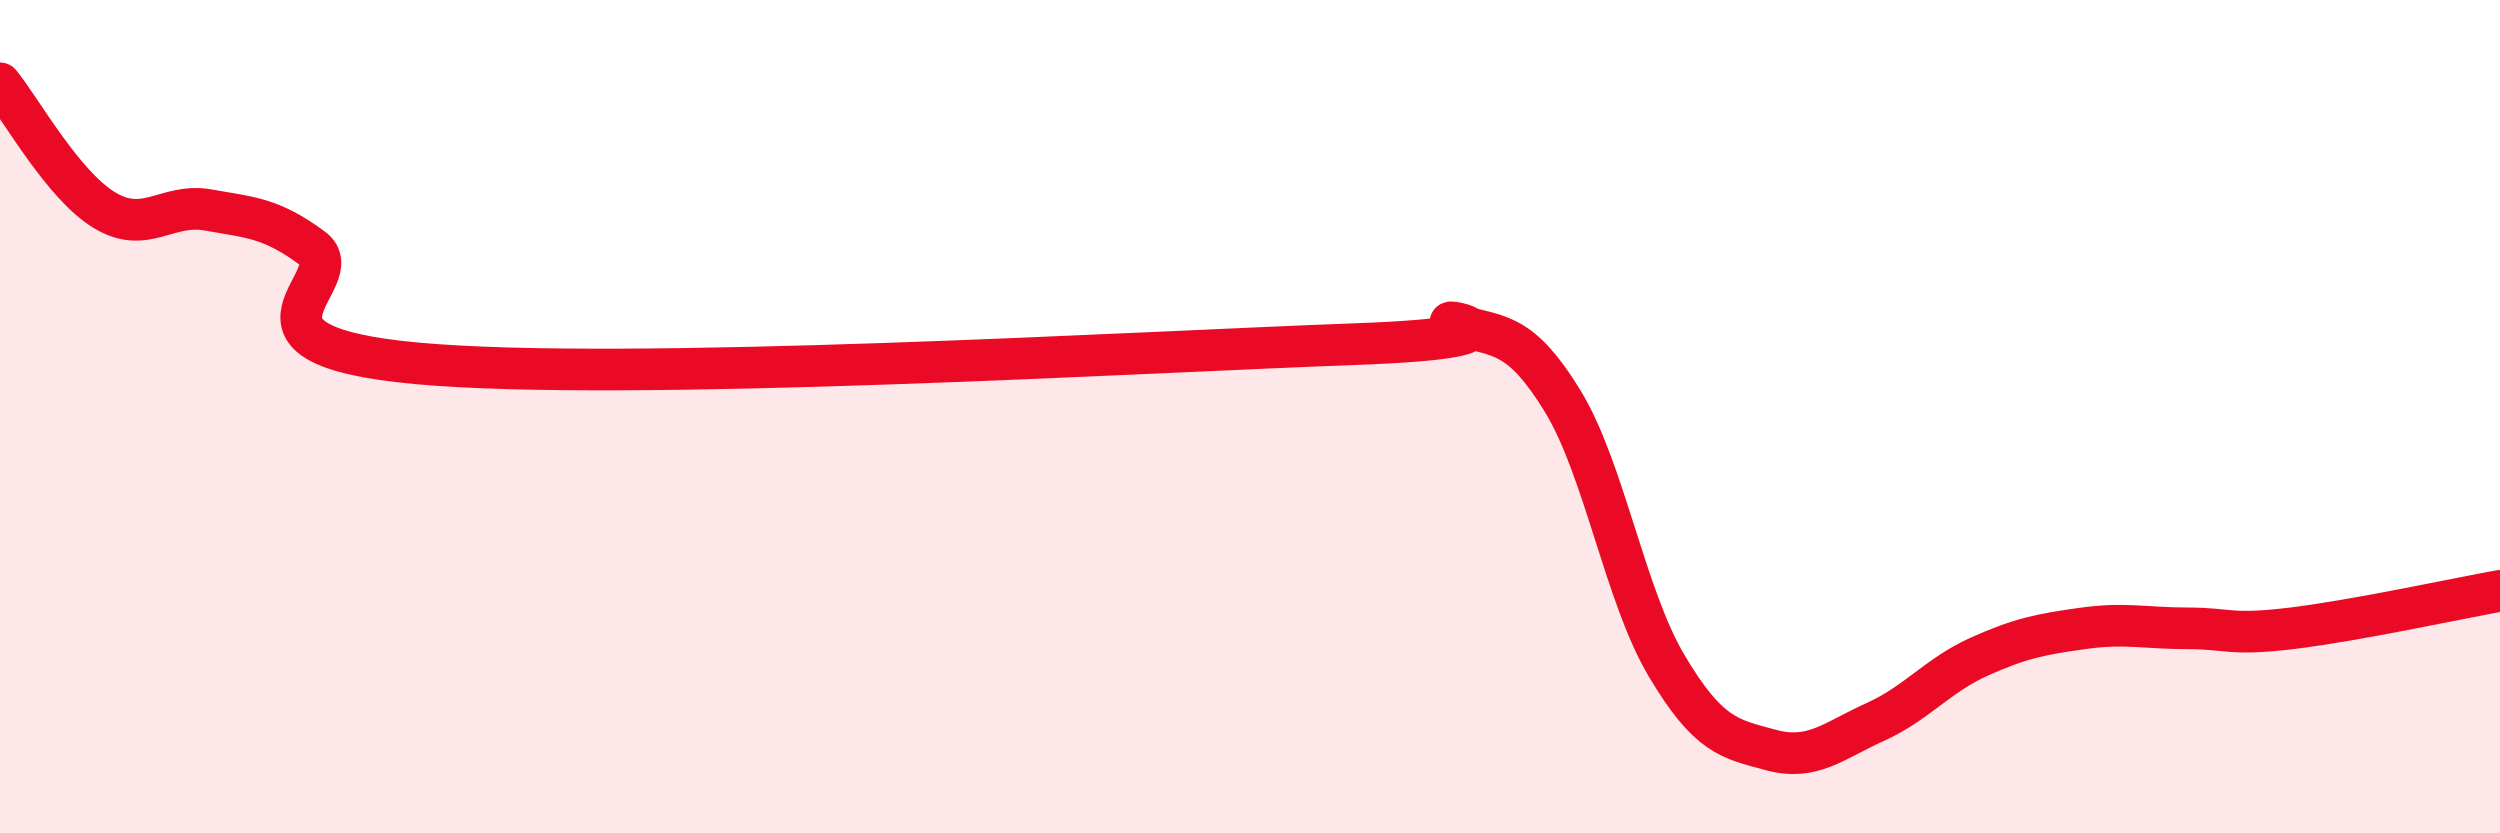 
    <svg width="60" height="20" viewBox="0 0 60 20" xmlns="http://www.w3.org/2000/svg">
      <path
        d="M 0,2 C 0.5,2.61 1.5,4.43 2.5,5.04 C 3.5,5.65 4,4.86 5,5.04 C 6,5.22 6.5,5.22 7.5,5.96 C 8.5,6.7 5,8.26 10,8.72 C 15,9.18 27.5,8.44 32.5,8.26 C 37.5,8.08 34,7.54 35,7.81 C 36,8.08 36.5,7.99 37.5,9.62 C 38.5,11.25 39,14.3 40,15.98 C 41,17.66 41.5,17.73 42.5,18 C 43.5,18.27 44,17.78 45,17.33 C 46,16.88 46.5,16.21 47.5,15.76 C 48.5,15.31 49,15.22 50,15.08 C 51,14.94 51.5,15.08 52.5,15.08 C 53.5,15.08 53.5,15.26 55,15.08 C 56.5,14.9 59,14.36 60,14.18L60 20L0 20Z"
        fill="#EB0A25"
        opacity="0.1"
        stroke-linecap="round"
        stroke-linejoin="round"
      />
      <path
        d="M 0,2 C 0.5,2.61 1.5,4.43 2.5,5.04 C 3.5,5.65 4,4.86 5,5.04 C 6,5.22 6.5,5.22 7.5,5.96 C 8.5,6.7 5,8.26 10,8.72 C 15,9.18 27.5,8.44 32.5,8.26 C 37.5,8.08 34,7.54 35,7.81 C 36,8.08 36.5,7.99 37.5,9.62 C 38.5,11.25 39,14.3 40,15.98 C 41,17.66 41.5,17.73 42.5,18 C 43.5,18.27 44,17.78 45,17.33 C 46,16.88 46.5,16.21 47.5,15.76 C 48.5,15.31 49,15.22 50,15.08 C 51,14.94 51.5,15.08 52.5,15.08 C 53.5,15.08 53.5,15.26 55,15.08 C 56.5,14.9 59,14.36 60,14.18"
        stroke="#EB0A25"
        stroke-width="1"
        fill="none"
        stroke-linecap="round"
        stroke-linejoin="round"
      />
    </svg>
  